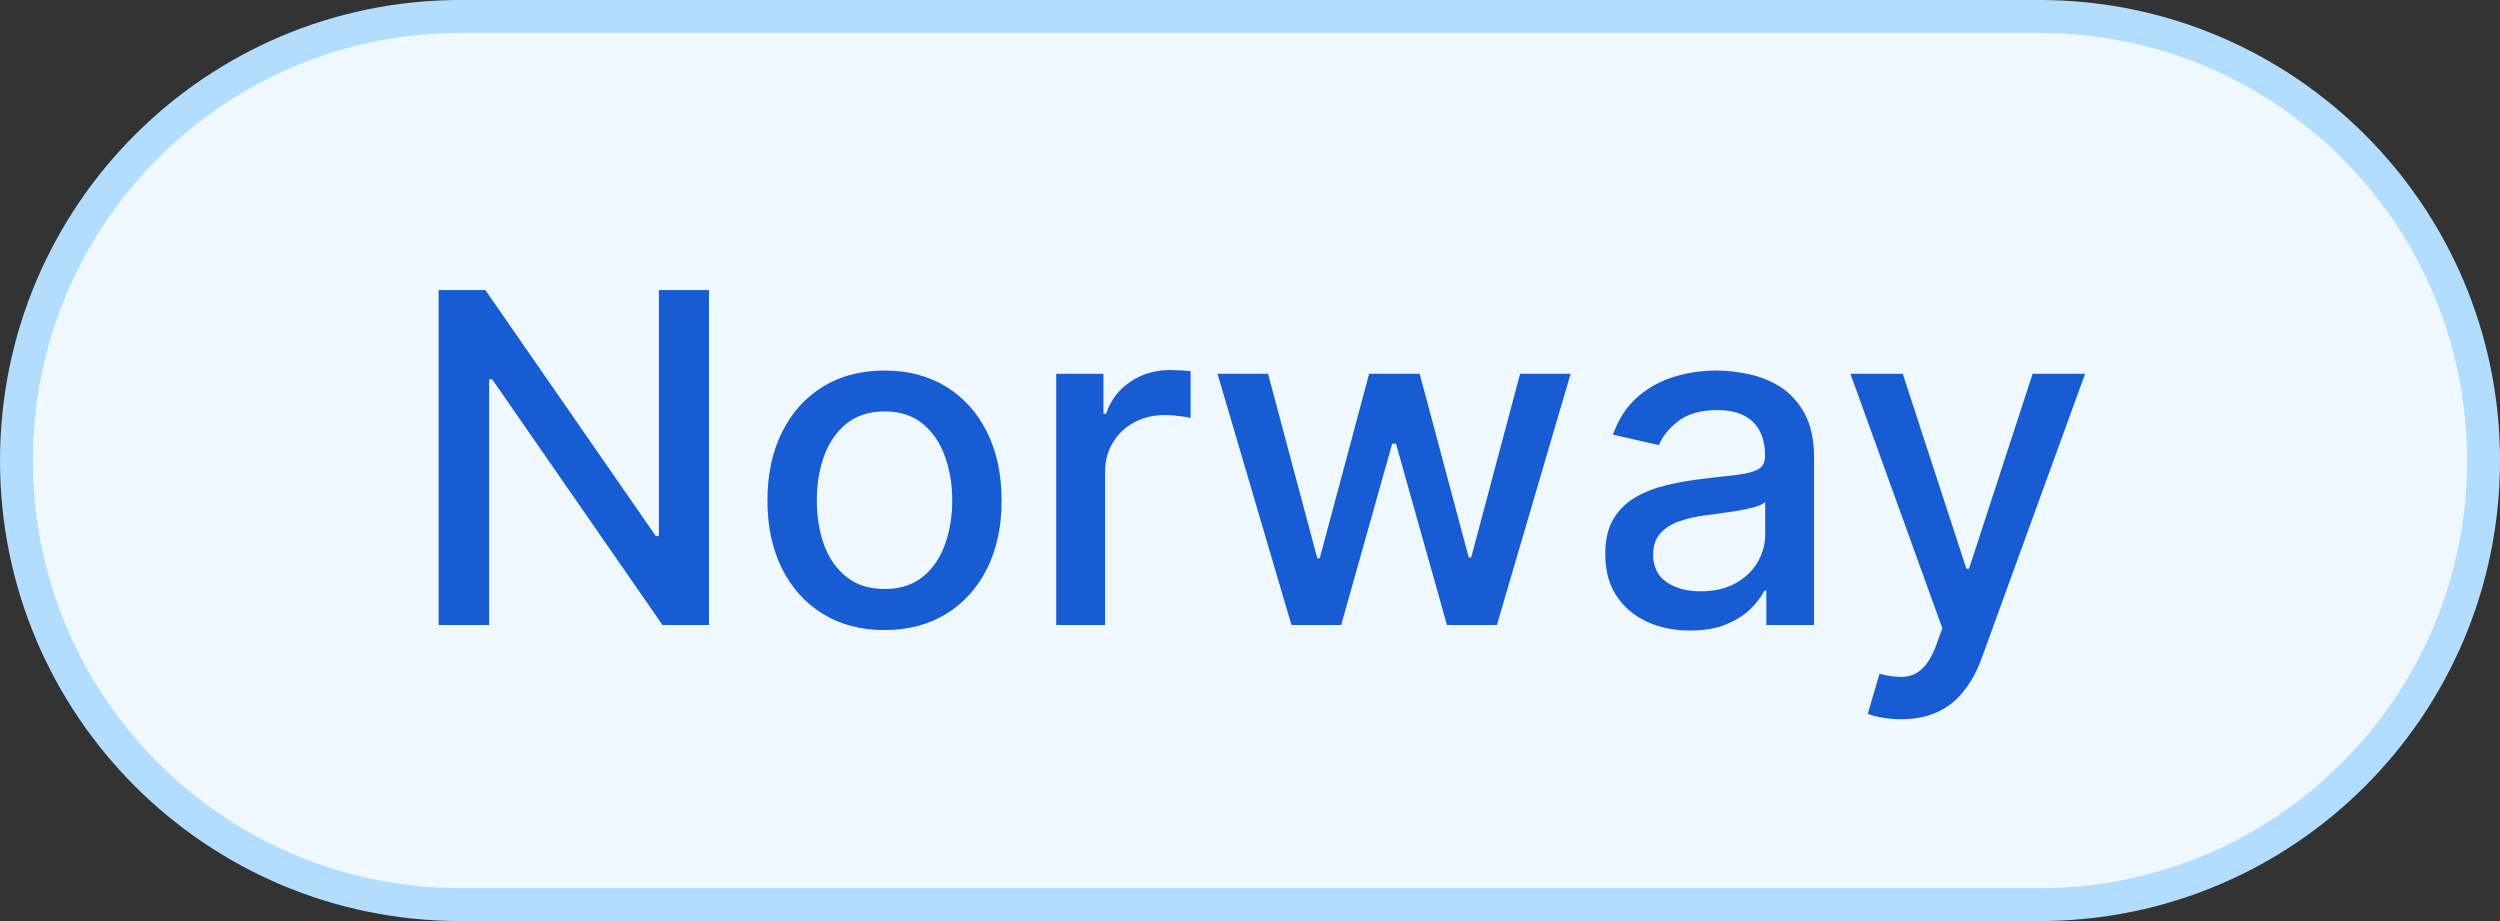 <svg width="76" height="28" viewBox="0 0 76 28" fill="none" xmlns="http://www.w3.org/2000/svg">
<rect x="0" y="0" width="76" height="28" fill="#333333" stroke="none"/>
<path d="M14 0.5H62C69.456 0.5 75.5 6.544 75.5 14C75.5 21.456 69.456 27.5 62 27.5H14C6.544 27.5 0.5 21.456 0.5 14C0.5 6.544 6.544 0.5 14 0.5Z" fill="#EFF8FF"/>
<path d="M14 0.5H62C69.456 0.5 75.5 6.544 75.5 14C75.5 21.456 69.456 27.5 62 27.5H14C6.544 27.5 0.5 21.456 0.5 14C0.5 6.544 6.544 0.5 14 0.5Z" stroke="#B2DDFF"/>
<path d="M21.552 8.818V19H20.14L14.964 11.533H14.87V19H13.334V8.818H14.755L19.936 16.296H20.03V8.818H21.552ZM26.89 19.154C26.174 19.154 25.549 18.99 25.015 18.662C24.482 18.334 24.067 17.875 23.773 17.285C23.478 16.695 23.33 16.005 23.33 15.217C23.33 14.425 23.478 13.732 23.773 13.139C24.067 12.545 24.482 12.085 25.015 11.756C25.549 11.428 26.174 11.264 26.89 11.264C27.606 11.264 28.23 11.428 28.764 11.756C29.298 12.085 29.712 12.545 30.007 13.139C30.302 13.732 30.449 14.425 30.449 15.217C30.449 16.005 30.302 16.695 30.007 17.285C29.712 17.875 29.298 18.334 28.764 18.662C28.23 18.99 27.606 19.154 26.89 19.154ZM26.895 17.906C27.359 17.906 27.743 17.784 28.048 17.538C28.353 17.293 28.578 16.967 28.724 16.559C28.873 16.151 28.948 15.702 28.948 15.212C28.948 14.724 28.873 14.277 28.724 13.869C28.578 13.458 28.353 13.129 28.048 12.88C27.743 12.631 27.359 12.507 26.895 12.507C26.427 12.507 26.04 12.631 25.731 12.88C25.426 13.129 25.199 13.458 25.05 13.869C24.904 14.277 24.831 14.724 24.831 15.212C24.831 15.702 24.904 16.151 25.05 16.559C25.199 16.967 25.426 17.293 25.731 17.538C26.04 17.784 26.427 17.906 26.895 17.906ZM32.109 19V11.364H33.545V12.577H33.625C33.764 12.166 34.01 11.843 34.361 11.607C34.715 11.369 35.117 11.249 35.564 11.249C35.657 11.249 35.766 11.253 35.892 11.259C36.021 11.266 36.122 11.274 36.195 11.284V12.706C36.136 12.689 36.03 12.671 35.877 12.651C35.725 12.628 35.572 12.617 35.42 12.617C35.068 12.617 34.755 12.691 34.48 12.84C34.208 12.986 33.993 13.19 33.834 13.452C33.675 13.71 33.595 14.005 33.595 14.337V19H32.109ZM39.26 19L37.013 11.364H38.549L40.046 16.972H40.12L41.622 11.364H43.158L44.65 16.947H44.724L46.211 11.364H47.747L45.505 19H43.988L42.437 13.486H42.323L40.772 19H39.26ZM51.38 19.169C50.896 19.169 50.458 19.079 50.067 18.901C49.676 18.718 49.366 18.455 49.138 18.11C48.912 17.765 48.8 17.343 48.8 16.842C48.8 16.412 48.882 16.057 49.048 15.778C49.214 15.5 49.438 15.28 49.719 15.117C50.001 14.955 50.316 14.832 50.664 14.749C51.012 14.666 51.367 14.604 51.728 14.56C52.185 14.507 52.556 14.464 52.841 14.431C53.127 14.395 53.334 14.337 53.463 14.257C53.592 14.178 53.657 14.048 53.657 13.869V13.835C53.657 13.4 53.534 13.064 53.289 12.825C53.047 12.587 52.686 12.467 52.205 12.467C51.705 12.467 51.31 12.578 51.022 12.8C50.737 13.019 50.54 13.263 50.43 13.531L49.033 13.213C49.199 12.749 49.441 12.374 49.759 12.089C50.081 11.801 50.45 11.592 50.868 11.463C51.285 11.331 51.724 11.264 52.185 11.264C52.49 11.264 52.813 11.301 53.155 11.374C53.499 11.443 53.821 11.572 54.119 11.761C54.421 11.95 54.668 12.22 54.86 12.572C55.052 12.92 55.148 13.372 55.148 13.929V19H53.697V17.956H53.637C53.541 18.148 53.397 18.337 53.204 18.523C53.012 18.708 52.765 18.863 52.464 18.985C52.162 19.108 51.801 19.169 51.38 19.169ZM51.703 17.976C52.114 17.976 52.465 17.895 52.757 17.732C53.052 17.57 53.276 17.358 53.428 17.096C53.584 16.831 53.662 16.547 53.662 16.246V15.261C53.609 15.314 53.506 15.364 53.353 15.411C53.204 15.454 53.034 15.492 52.841 15.525C52.649 15.555 52.462 15.583 52.28 15.609C52.097 15.633 51.945 15.652 51.822 15.669C51.534 15.706 51.27 15.767 51.032 15.853C50.797 15.939 50.608 16.063 50.465 16.226C50.326 16.385 50.256 16.597 50.256 16.862C50.256 17.23 50.392 17.509 50.664 17.697C50.936 17.883 51.282 17.976 51.703 17.976ZM57.794 21.864C57.572 21.864 57.37 21.845 57.188 21.809C57.006 21.776 56.87 21.739 56.78 21.7L57.138 20.482C57.41 20.555 57.652 20.586 57.864 20.576C58.076 20.566 58.263 20.486 58.426 20.337C58.592 20.188 58.737 19.945 58.863 19.607L59.047 19.099L56.253 11.364H57.844L59.778 17.29H59.858L61.791 11.364H63.387L60.24 20.019C60.095 20.417 59.909 20.753 59.684 21.028C59.458 21.307 59.19 21.516 58.878 21.655C58.567 21.794 58.205 21.864 57.794 21.864Z" fill="#175CD3"/>
</svg>
